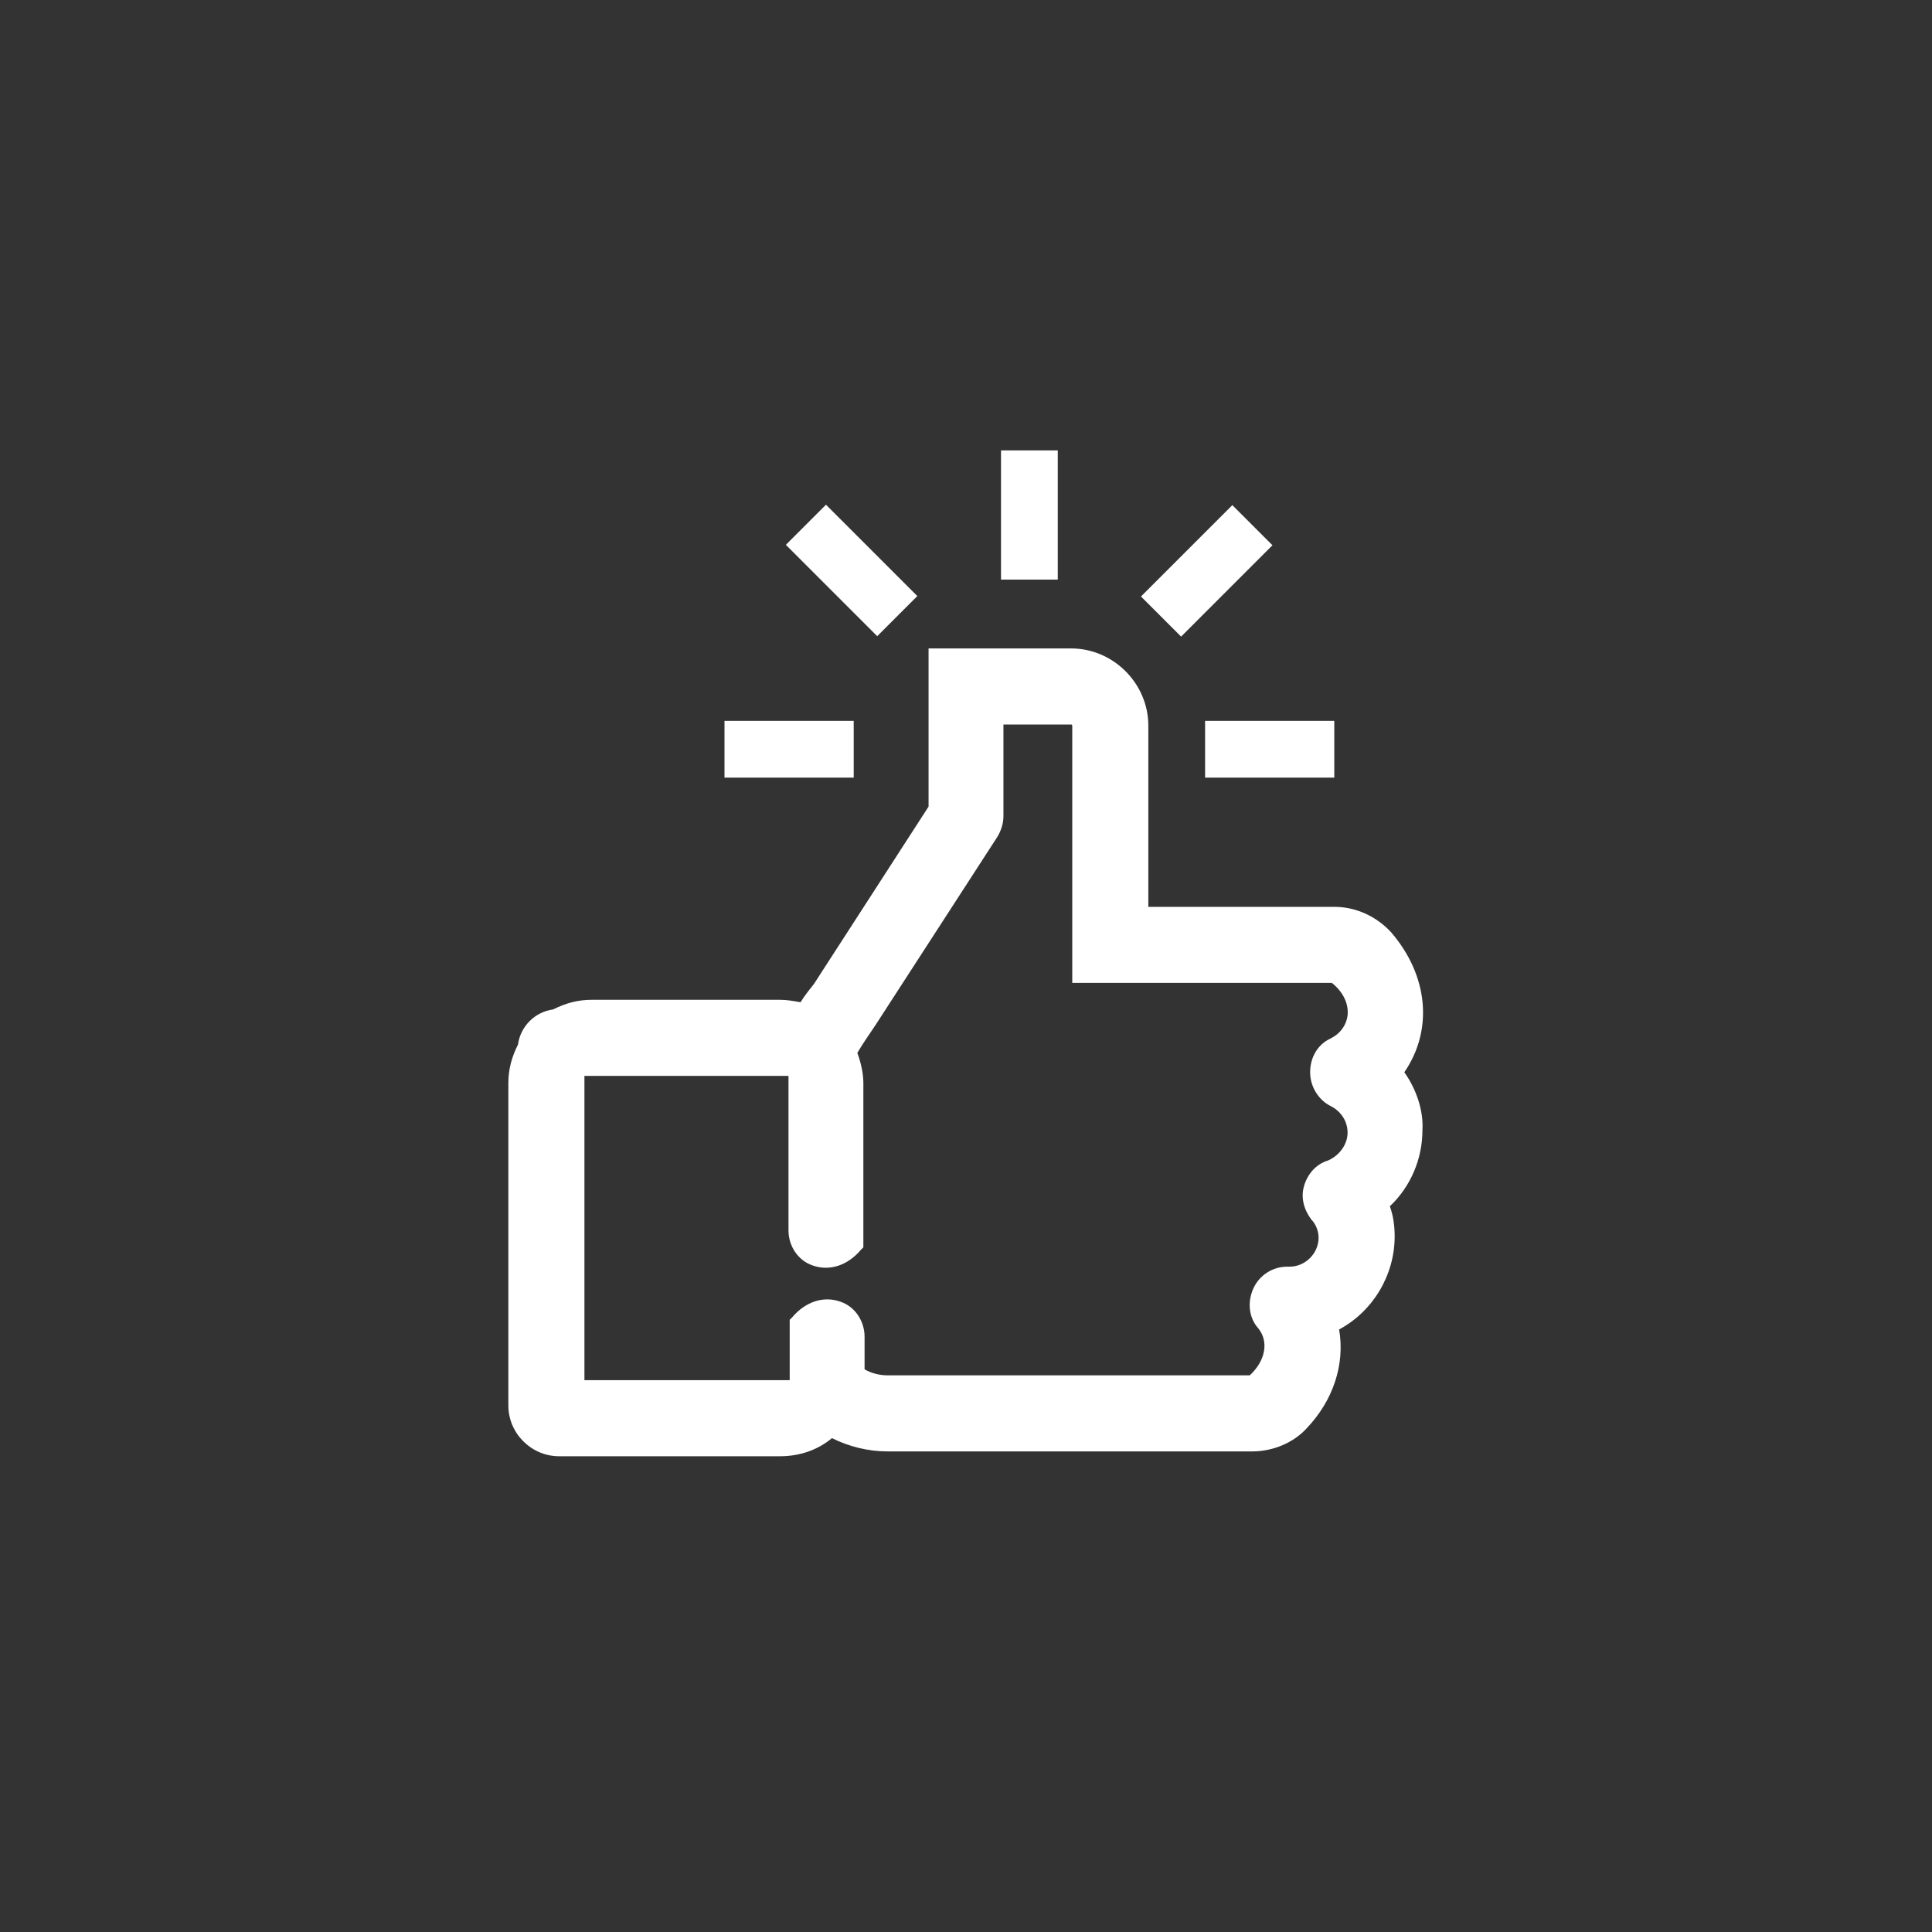 <?xml version="1.0" encoding="utf-8"?>
<!-- Generator: Adobe Illustrator 26.0.0, SVG Export Plug-In . SVG Version: 6.00 Build 0)  -->
<svg version="1.1" id="Layer_1" xmlns="http://www.w3.org/2000/svg" xmlns:xlink="http://www.w3.org/1999/xlink" x="0px" y="0px"
	 viewBox="0 0 160 160" style="enable-background:new 0 0 160 160;" xml:space="preserve">
<rect x="0" y="0" width="160" height="160" fill="#333333" stroke="none"/>
<style type="text/css">
	.st0{fill:#FFFFFF;}
</style>
<path class="st0" d="M116.3,88.8c2.4-3.5,2-8-1.1-11.6c-1.2-1.3-2.9-2.1-4.7-2.1H95.1v-15c0-3.5-2.9-6.4-6.4-6.4H76.9v13.1
	l-9.5,14.7C67,82,66.6,82.5,66.3,83c-0.6-0.1-1.1-0.2-1.7-0.2H49c-1.2,0-2.2,0.3-3.2,0.8c-1.5,0.2-2.7,1.4-2.9,2.9
	c-0.5,1-0.8,2-0.8,3.2v26.7c0,2.3,1.9,4.2,4.2,4.2h18.3c1.6,0,3.1-0.5,4.3-1.5c1.4,0.7,3,1.1,4.6,1.1h30.2c1.7,0,3.4-0.7,4.5-1.9
	c2.2-2.3,3.2-5.3,2.7-8.2c2.8-1.5,4.6-4.5,4.6-7.7c0-0.8-0.1-1.7-0.4-2.5c1.7-1.6,2.7-3.9,2.7-6.3C117.9,92,117.3,90.2,116.3,88.8z
	 M71.3,103.5l0.2-0.2V89.7c0-0.8-0.2-1.7-0.5-2.5c0.4-0.7,0.9-1.4,1.5-2.3l10.1-15.6c0.3-0.5,0.5-1.1,0.5-1.7V60h5.6
	c0.1,0,0.1,0.1,0.1,0.1v21.3l21.5,0c1,0.8,1.4,1.8,1.3,2.7c-0.1,0.8-0.6,1.5-1.4,1.9c-1.1,0.5-1.7,1.6-1.7,2.8
	c0,1.2,0.7,2.3,1.7,2.8c0.8,0.4,1.4,1.2,1.4,2.2c0,1-0.7,1.9-1.6,2.3c-1,0.3-1.7,1.1-2,2.1c-0.3,1,0,2,0.6,2.8
	c0.4,0.4,0.6,1,0.6,1.5c0,1.3-1.1,2.4-2.4,2.4h-0.2c-1.2,0-2.3,0.7-2.8,1.8c-0.5,1.1-0.4,2.4,0.4,3.3c0.9,1.1,0.6,2.7-0.7,3.9H73.5
	c-0.7,0-1.4-0.2-1.9-0.5v-2.7c0-1.3-0.8-2.5-2-2.9c-1.4-0.5-2.9,0-4,1.3l-0.2,0.2v5H48.4V89.1h16.9v12.8c0,1.3,0.8,2.5,2,2.9
	C68.7,105.3,70.2,104.8,71.3,103.5z"/>
<g>
	<line class="st0" x1="85.3" y1="37.3" x2="85.3" y2="47.9"/>
	<rect x="82.9" y="37.3" class="st0" width="4.7" height="10.7"/>
</g>
<g>
	<g>
		<line class="st0" x1="60" y1="62" x2="70.7" y2="62"/>
		<rect x="60" y="59.7" class="st0" width="10.7" height="4.7"/>
	</g>
	<g>
		<line class="st0" x1="110.5" y1="62" x2="99.8" y2="62"/>
		<rect x="99.8" y="59.7" class="st0" width="10.7" height="4.7"/>
	</g>
</g>
<g>
	<g>
		<line class="st0" x1="103.7" y1="43.5" x2="96.2" y2="51"/>
		
			<rect x="94.6" y="44.9" transform="matrix(0.707 -0.707 0.707 0.707 -4.135 84.536)" class="st0" width="10.7" height="4.7"/>
	</g>
	<g>
		<line class="st0" x1="66.8" y1="43.5" x2="74.3" y2="51"/>
		
			<rect x="68.2" y="41.9" transform="matrix(0.707 -0.707 0.707 0.707 -12.759 63.715)" class="st0" width="4.7" height="10.7"/>
	</g>
</g>
</svg>
